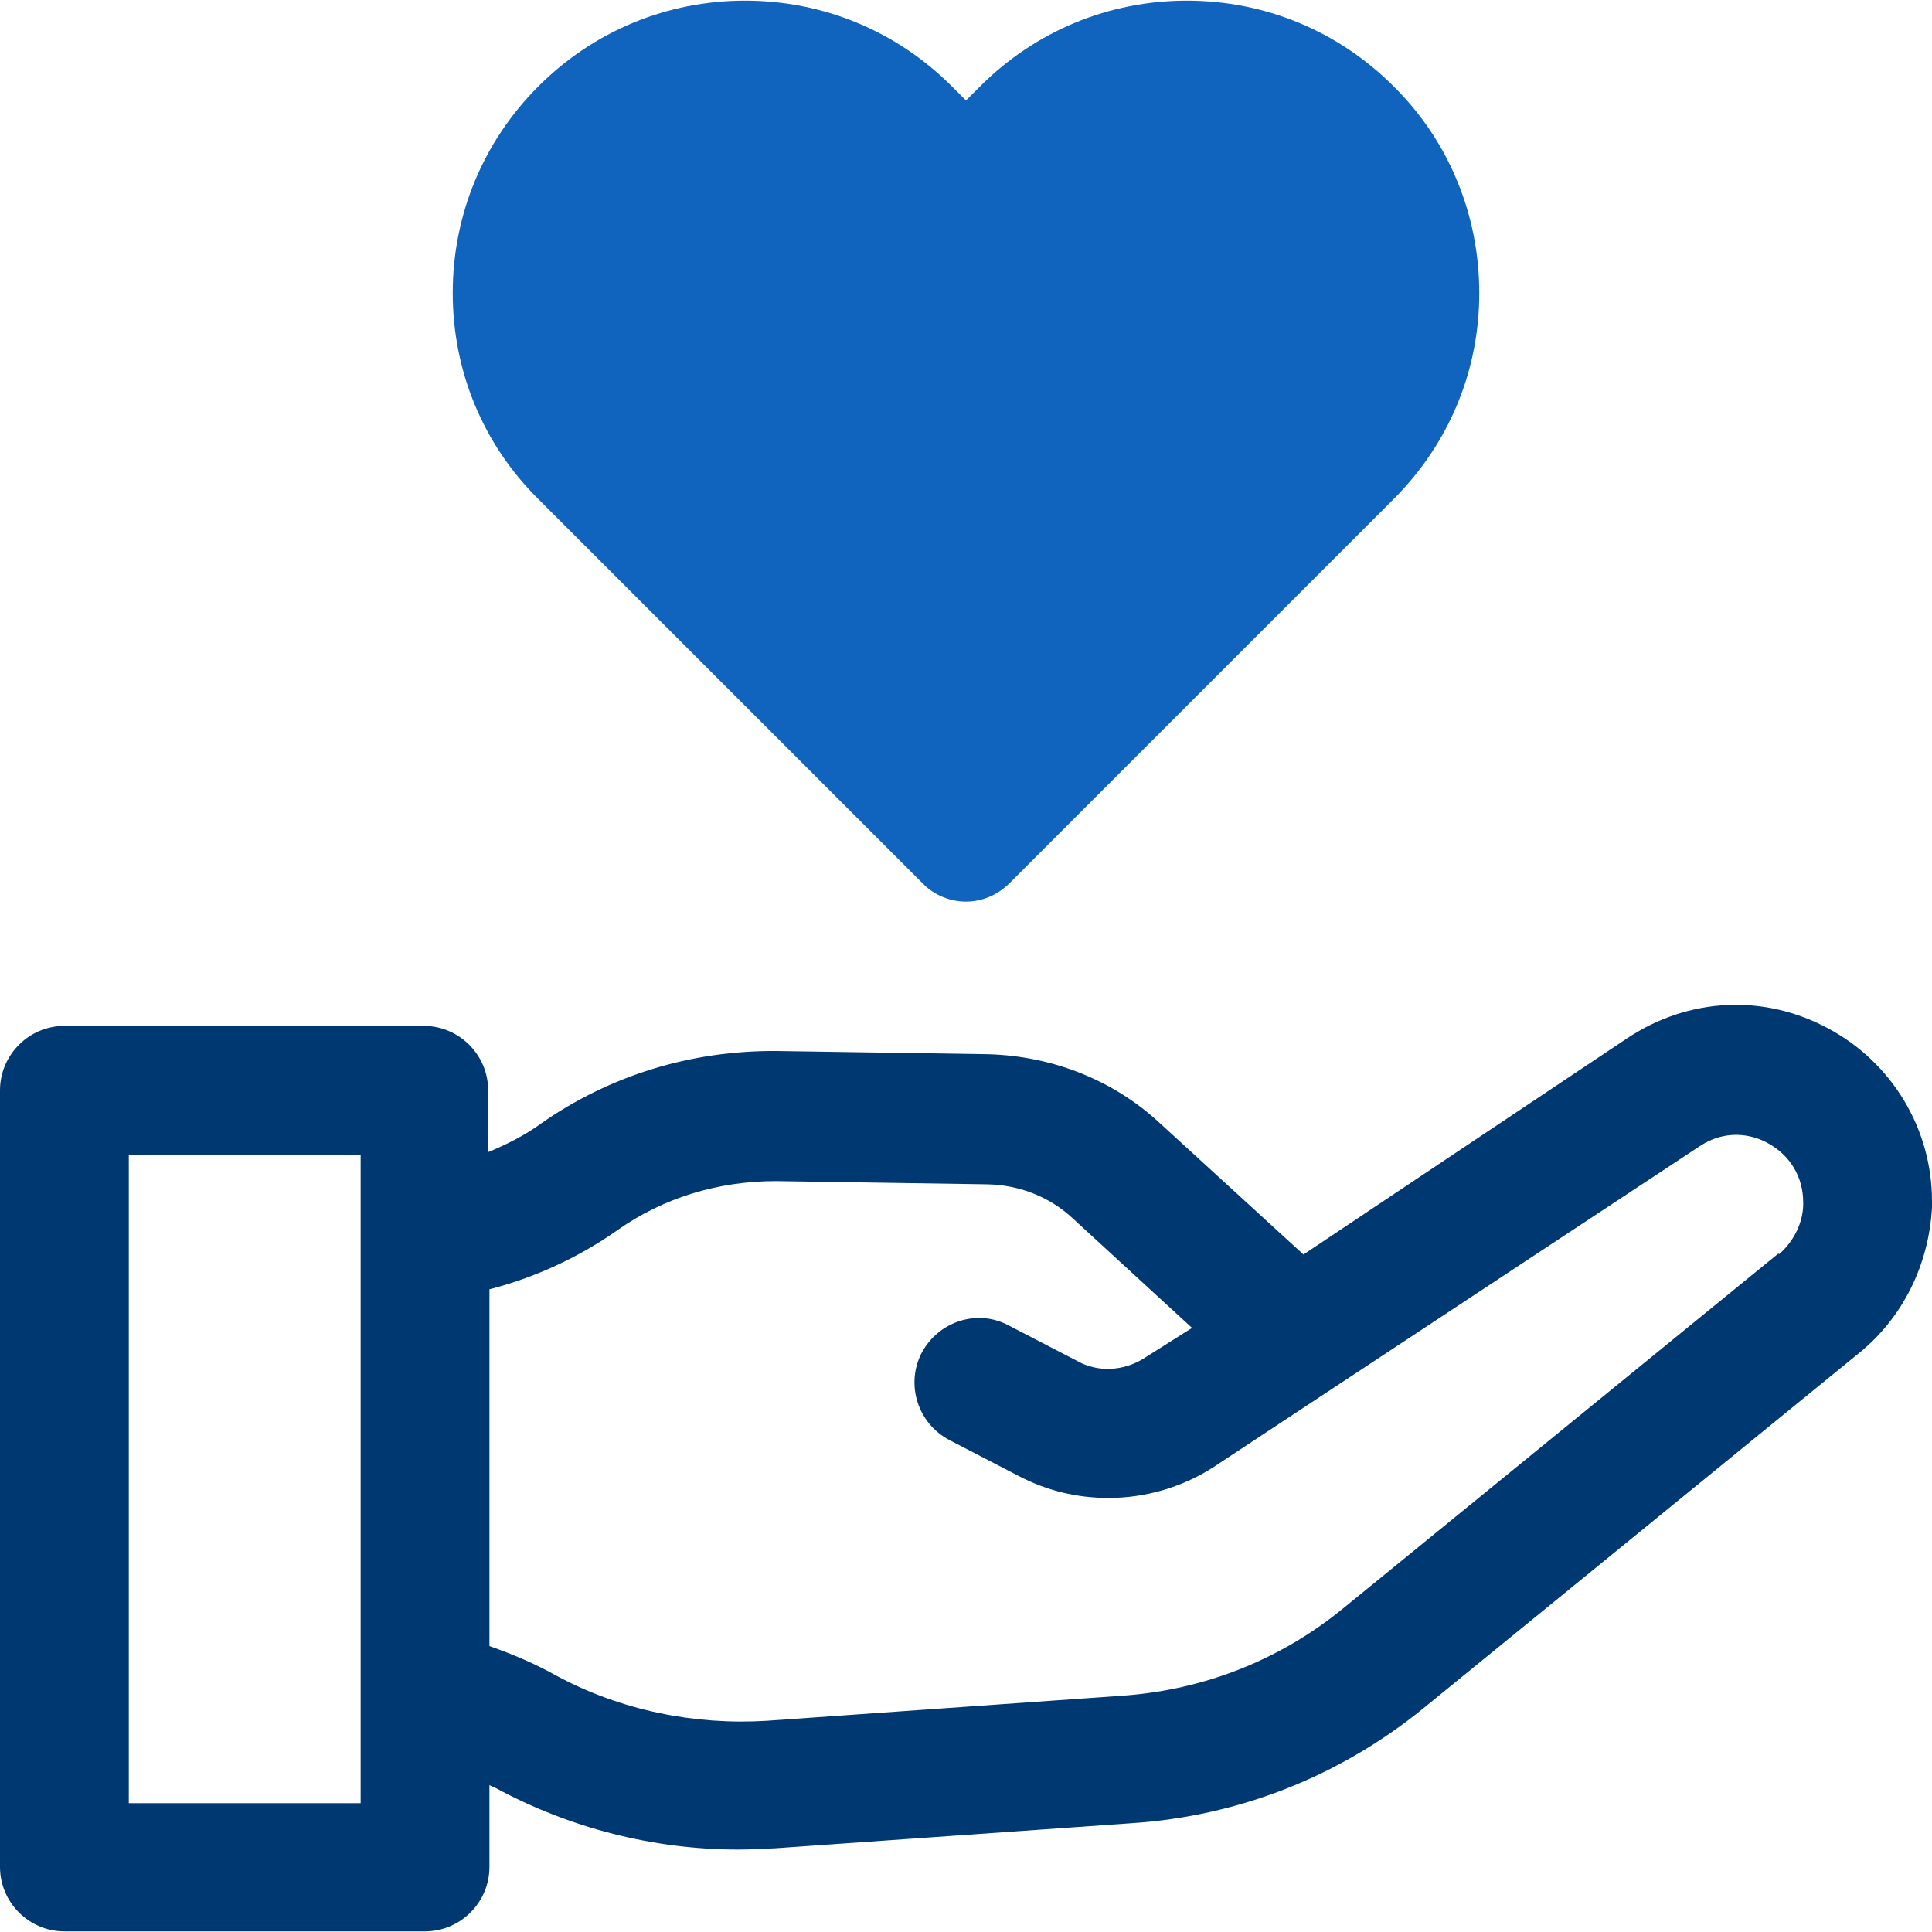 <svg xmlns="http://www.w3.org/2000/svg" width="90" height="90" viewBox="0 0 90 90" fill="none"><g id="OBJECT" clip-path="url(#clip0_55_86)"><path id="Vector" d="M85.17 47.91C82.17 46.29 78.66 46.47 75.81 48.36L60.72 58.44L54.03 52.32C51.9 50.34 49.08 49.2 46.05 49.11L36.18 48.96C32.19 48.93 28.41 50.1 25.23 52.32C24.45 52.89 23.61 53.31 22.74 53.67V50.79C22.74 49.14 21.39 47.79 19.74 47.79H3C1.35 47.79 0 49.14 0 50.79V86.97C0 88.62 1.35 89.97 3 89.97H19.8C21.45 89.97 22.8 88.62 22.8 86.97V83.16C22.8 83.16 22.98 83.25 23.07 83.28C26.55 85.17 30.48 86.16 34.38 86.16C34.95 86.16 35.52 86.13 36.12 86.1L52.74 84.93C57.72 84.6 62.43 82.74 66.33 79.56L86.64 63C88.62 61.38 89.85 58.95 90 56.25V55.95C90 52.59 88.14 49.5 85.17 47.91ZM16.8 84H6V53.82H16.8V84ZM82.86 58.38L62.55 74.94C59.61 77.34 56.07 78.72 52.32 78.99L35.73 80.16C32.37 80.37 28.92 79.68 25.92 78.06C24.96 77.52 23.91 77.07 22.8 76.68V60.06C24.9 59.52 26.94 58.59 28.77 57.3C30.9 55.8 33.45 55.02 36.15 55.02L45.99 55.17C47.52 55.2 48.93 55.77 50.01 56.79L55.53 61.86L53.25 63.3C52.32 63.87 51.15 63.93 50.22 63.42L46.98 61.74C45.51 60.96 43.71 61.56 42.93 63.03C42.18 64.5 42.75 66.3 44.22 67.08L47.46 68.76C48.78 69.45 50.19 69.78 51.63 69.78C53.34 69.78 55.02 69.3 56.49 68.37L79.17 53.4C80.58 52.47 81.87 52.98 82.35 53.25C83.4 53.82 84 54.84 84 56.01V56.16C83.97 57.03 83.52 57.87 82.86 58.44V58.38Z" fill="#003871"></path><path id="Vector_2" d="M43.02 41.19C43.53 41.7 44.25 42 45 42C45.75 42 46.44 41.7 46.98 41.19L64.92 23.25C67.5 20.67 68.91 17.28 68.91 13.65C68.91 10.02 67.5 6.57 64.92 4.02C62.34 1.44 58.92 0.03 55.29 0.03C51.66 0.03 48.24 1.44 45.66 4.02L45 4.68L44.34 4.02C41.76 1.44 38.34 0.03 34.71 0.03C31.08 0.03 27.66 1.44 25.08 4.02C22.5 6.6 21.09 10.02 21.09 13.65C21.09 17.28 22.5 20.7 25.08 23.25L43.02 41.19Z" fill="#1064BD"></path></g><defs><clipPath id="clip0_55_86"><rect width="90" height="90" fill="white"></rect></clipPath></defs></svg>